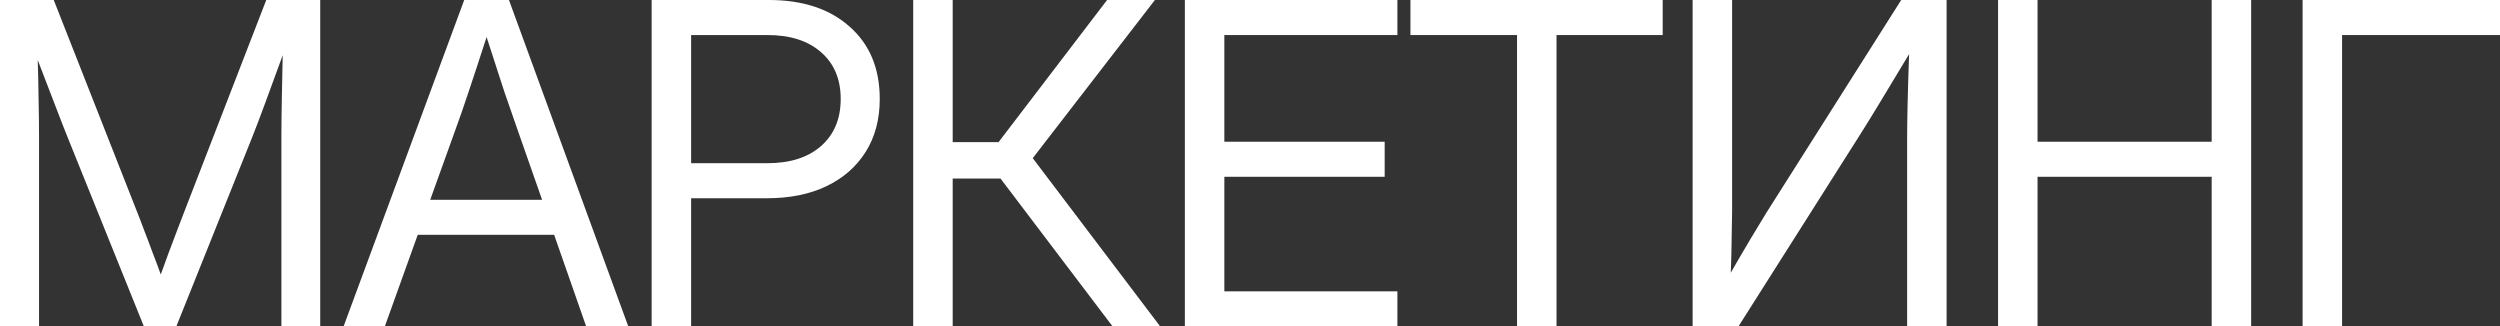 <?xml version="1.0" encoding="UTF-8"?> <svg xmlns="http://www.w3.org/2000/svg" width="1080" height="141" viewBox="0 0 1080 141" fill="none"><rect x="0" y="0" width="1080" height="141" fill="#333333" stroke="none"/><path d="M0 141V0H23.214L59.029 91.035C59.913 93.18 60.956 95.893 62.156 99.173C63.419 102.391 64.682 105.734 65.946 109.204C67.272 112.611 68.441 115.734 69.451 118.572C70.462 115.734 71.599 112.611 72.862 109.204C74.189 105.734 75.452 102.391 76.652 99.173C77.916 95.893 78.958 93.18 79.779 91.035L115.026 0H138.334V141H121.564V59.239C121.564 54.192 121.627 48.577 121.753 42.395C121.879 36.149 122.006 29.966 122.132 23.847C119.416 31.291 116.921 38.105 114.647 44.287C112.373 50.47 110.478 55.454 108.962 59.239L76.179 141H62.156L29.183 59.239C27.73 55.643 25.898 50.943 23.687 45.139C21.477 39.335 19.013 32.931 16.297 25.929C16.486 31.733 16.613 37.537 16.676 43.341C16.802 49.145 16.865 54.444 16.865 59.239V141H0Z" fill="white"></path><path d="M148.431 141L200.543 0H219.872L271.416 141H253.224L239.39 101.444H180.456L166.244 141H148.431ZM185.857 86.303H234.179L223.567 56.022C221.798 51.038 219.872 45.486 217.787 39.366C215.766 33.184 213.239 25.393 210.207 15.993C207.175 25.393 204.617 33.184 202.533 39.366C200.511 45.486 198.585 51.038 196.753 56.022L185.857 86.303Z" fill="white"></path><path d="M281.512 141V0H332.108C346.826 0 358.48 3.848 367.071 11.545C375.725 19.178 380.052 29.588 380.052 42.773C380.052 51.542 378.03 59.144 373.988 65.579C370.008 71.951 364.355 76.903 357.027 80.436C349.763 83.906 341.204 85.641 331.35 85.641H298.567V141H281.512ZM298.567 70.5H331.54C341.331 70.5 349.037 68.04 354.659 63.119C360.344 58.135 363.186 51.353 363.186 42.773C363.186 34.193 360.344 27.443 354.659 22.522C349.037 17.601 341.331 15.141 331.54 15.141H298.567V70.5Z" fill="white"></path><path d="M394.507 141V0H411.561V61.415H431.364L478.265 0H498.92L446.145 68.323L501.194 141H480.634L432.217 77.124H411.561V141H394.507Z" fill="white"></path><path d="M511.859 141V0H603.672V15.141H528.914V61.226H598.176V76.367H528.914V125.859H603.672V141H511.859Z" fill="white"></path><path d="M609.315 15.141V0H718.277V15.141H672.418V141H655.363V15.141H609.315Z" fill="white"></path><path d="M840.936 141H823.881V59.239C823.881 56.148 823.944 51.605 824.07 45.612C824.197 39.556 824.418 32.143 824.734 23.374C819.68 31.828 815.227 39.209 811.374 45.517C807.584 51.763 804.71 56.4 802.752 59.428L751.018 141H731.216V0H748.271V91.035C748.271 93.369 748.208 97.186 748.081 102.485C748.018 107.785 747.892 112.895 747.702 117.815C750.545 112.832 753.419 107.911 756.324 103.053C759.23 98.195 761.504 94.442 763.146 91.792L821.323 0H840.936V141Z" fill="white"></path><path d="M863.16 141V0H880.215V61.226H955.446V0H972.501V141H955.446V76.367H880.215V141H863.16Z" fill="white"></path><path d="M1080 0V15.141H1011.78V141H994.725V0H1080Z" fill="white"></path></svg> 